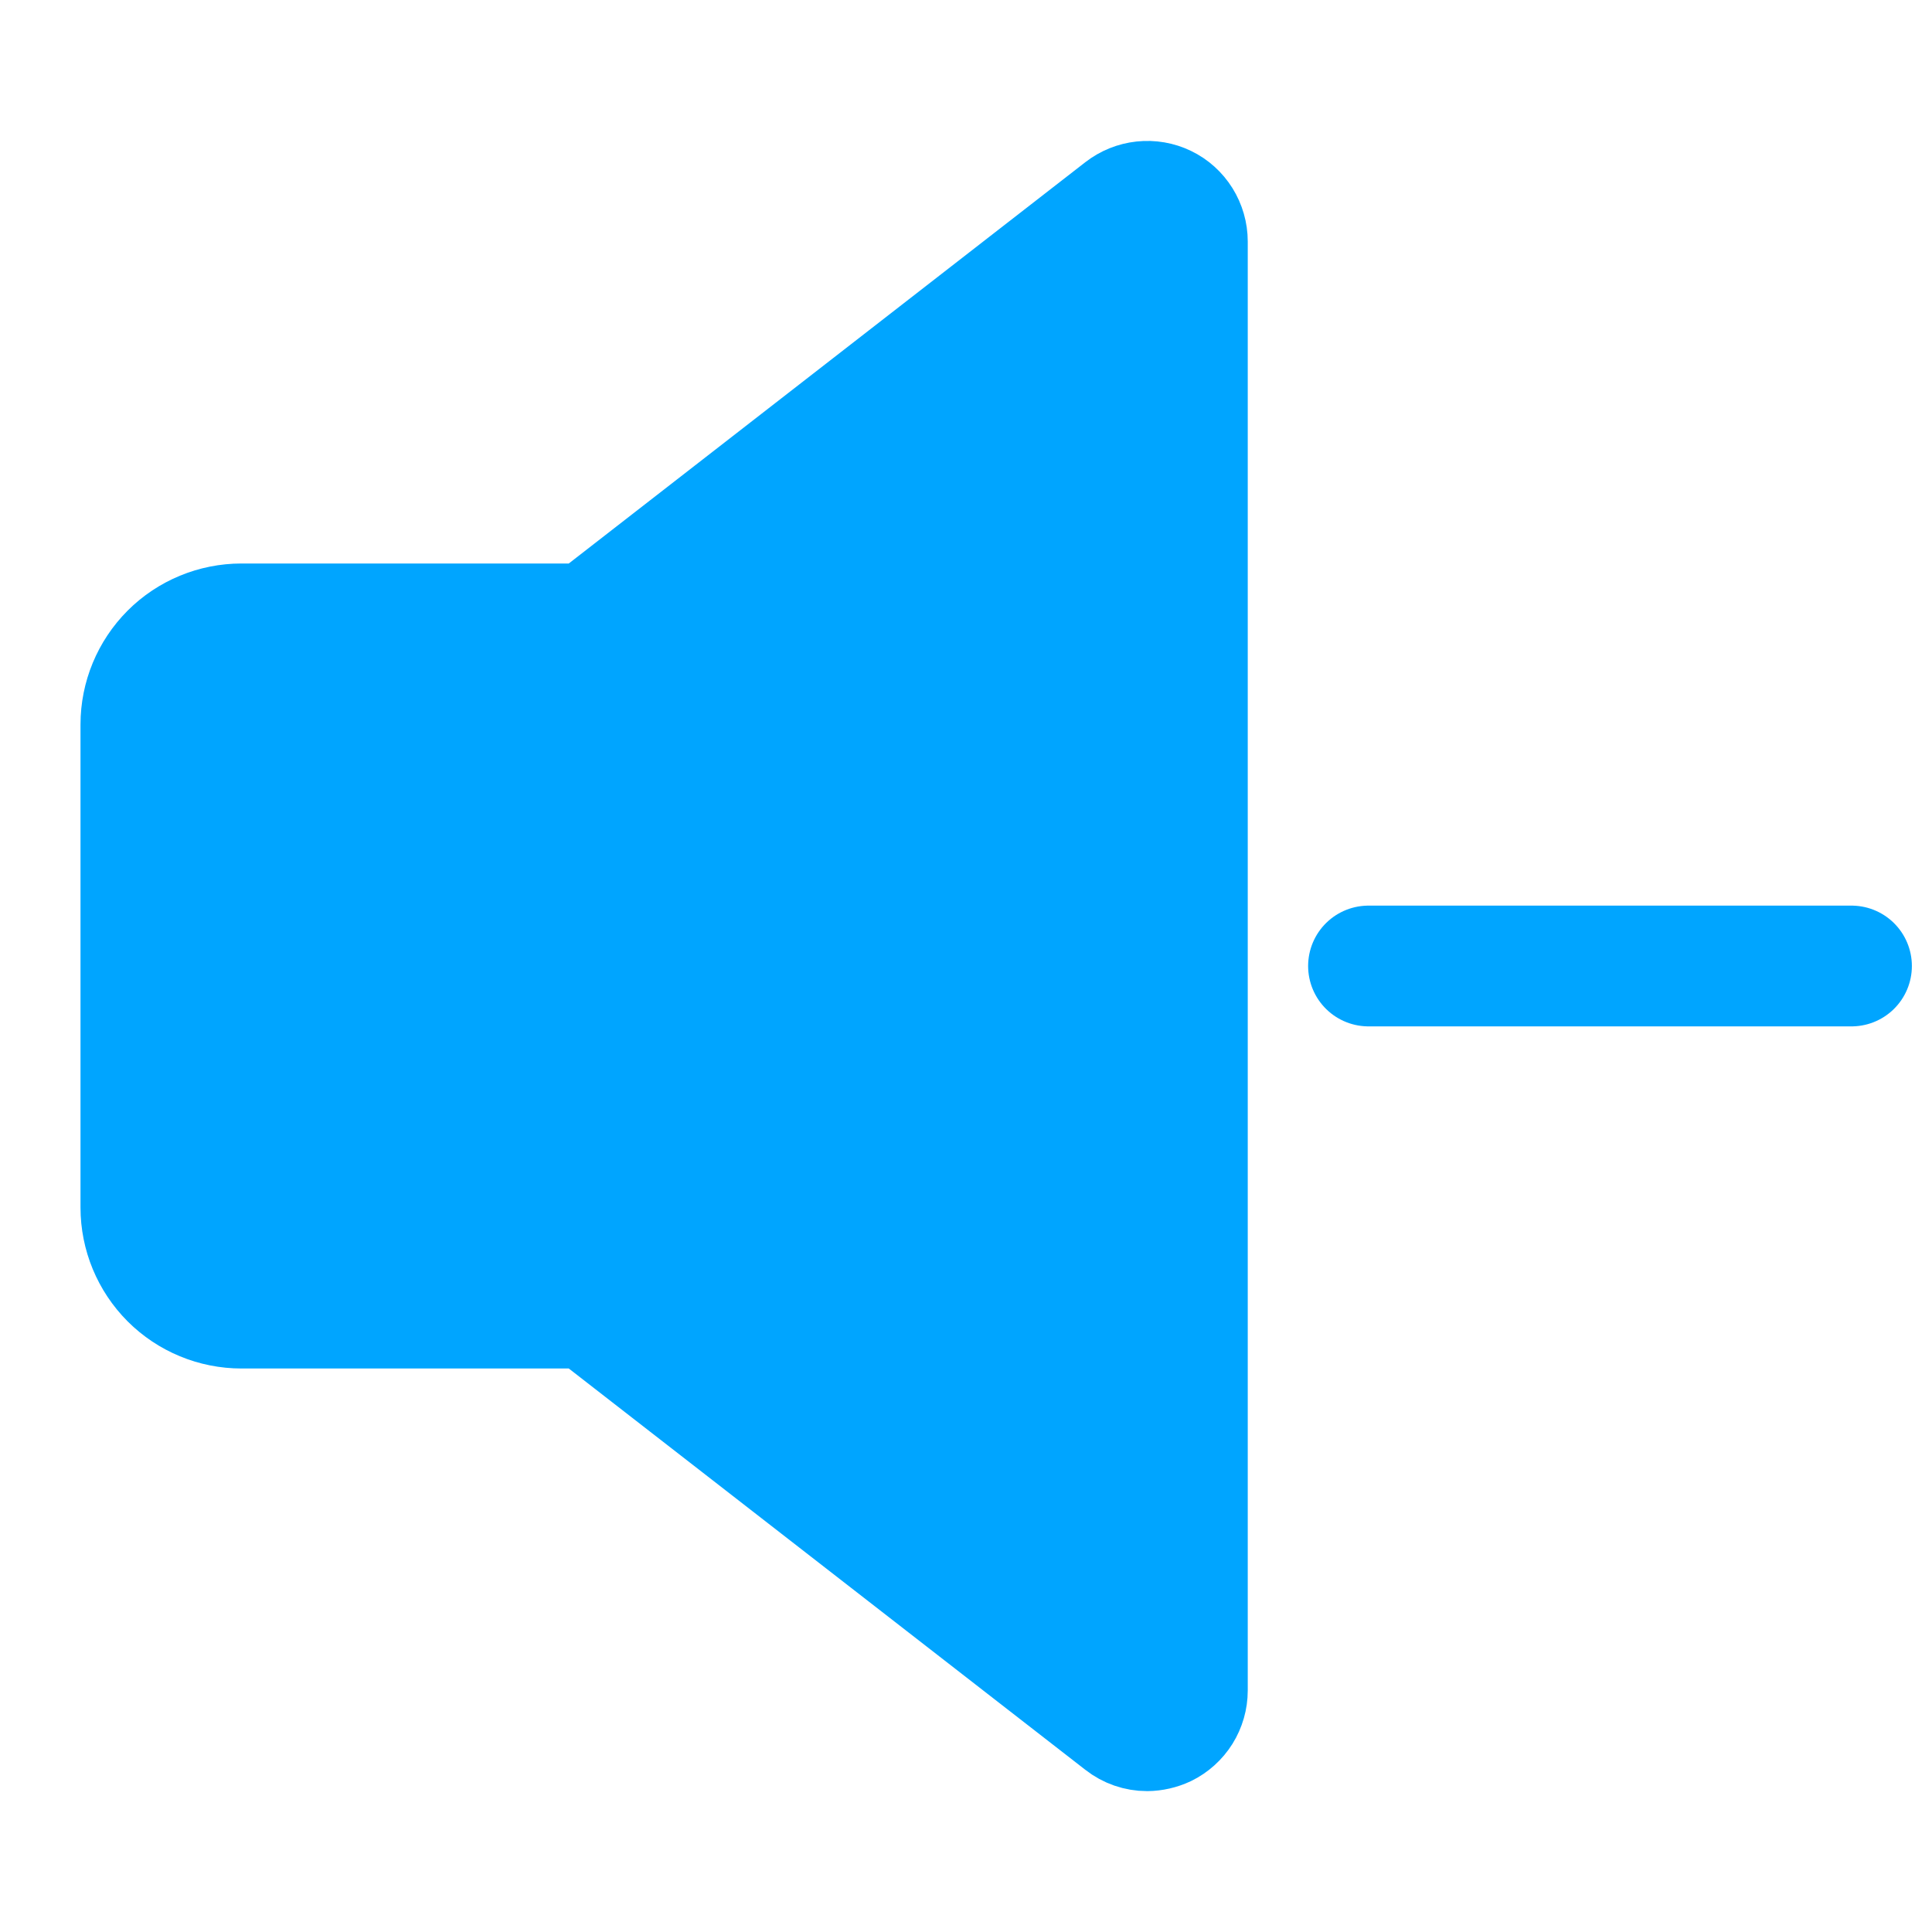<?xml version="1.0" encoding="UTF-8"?> <svg xmlns="http://www.w3.org/2000/svg" viewBox="0 0 24.00 24.00" data-guides="{&quot;vertical&quot;:[],&quot;horizontal&quot;:[]}"><defs></defs><path fill="#00a5ff" stroke="#00a5ff" fill-opacity="1" stroke-width="1" stroke-opacity="1" id="tSvg14d6d8edfc2" title="Path 1" d="M14.578 2.325C14.452 2.264 14.311 2.24 14.172 2.255C14.033 2.27 13.901 2.323 13.79 2.409C11.606 4.106 9.422 5.803 7.237 7.5C5.825 7.5 4.412 7.5 3 7.5C2.602 7.5 2.22 7.658 1.939 7.939C1.658 8.221 1.5 8.602 1.5 9C1.5 11 1.5 13 1.5 15C1.5 15.398 1.658 15.779 1.939 16.061C2.22 16.342 2.602 16.5 3 16.5C4.412 16.5 5.825 16.5 7.237 16.5C9.422 18.197 11.606 19.894 13.79 21.591C13.921 21.694 14.083 21.75 14.25 21.75C14.363 21.749 14.475 21.723 14.578 21.675C14.705 21.613 14.811 21.517 14.886 21.398C14.96 21.279 15 21.141 15 21C15 15 15 9 15 3C15 2.859 14.96 2.721 14.886 2.602C14.811 2.482 14.705 2.386 14.578 2.325C14.578 2.325 14.578 2.325 14.578 2.325Z"></path><path fill="#00a5ff" stroke="#00a5ff" fill-opacity="1" stroke-width="1.5" stroke-opacity="1" stroke-linecap="round" id="tSvgb0a9b4ca4" title="Path 2" d="M17 12C19 12 21 12 23 12"></path></svg> 